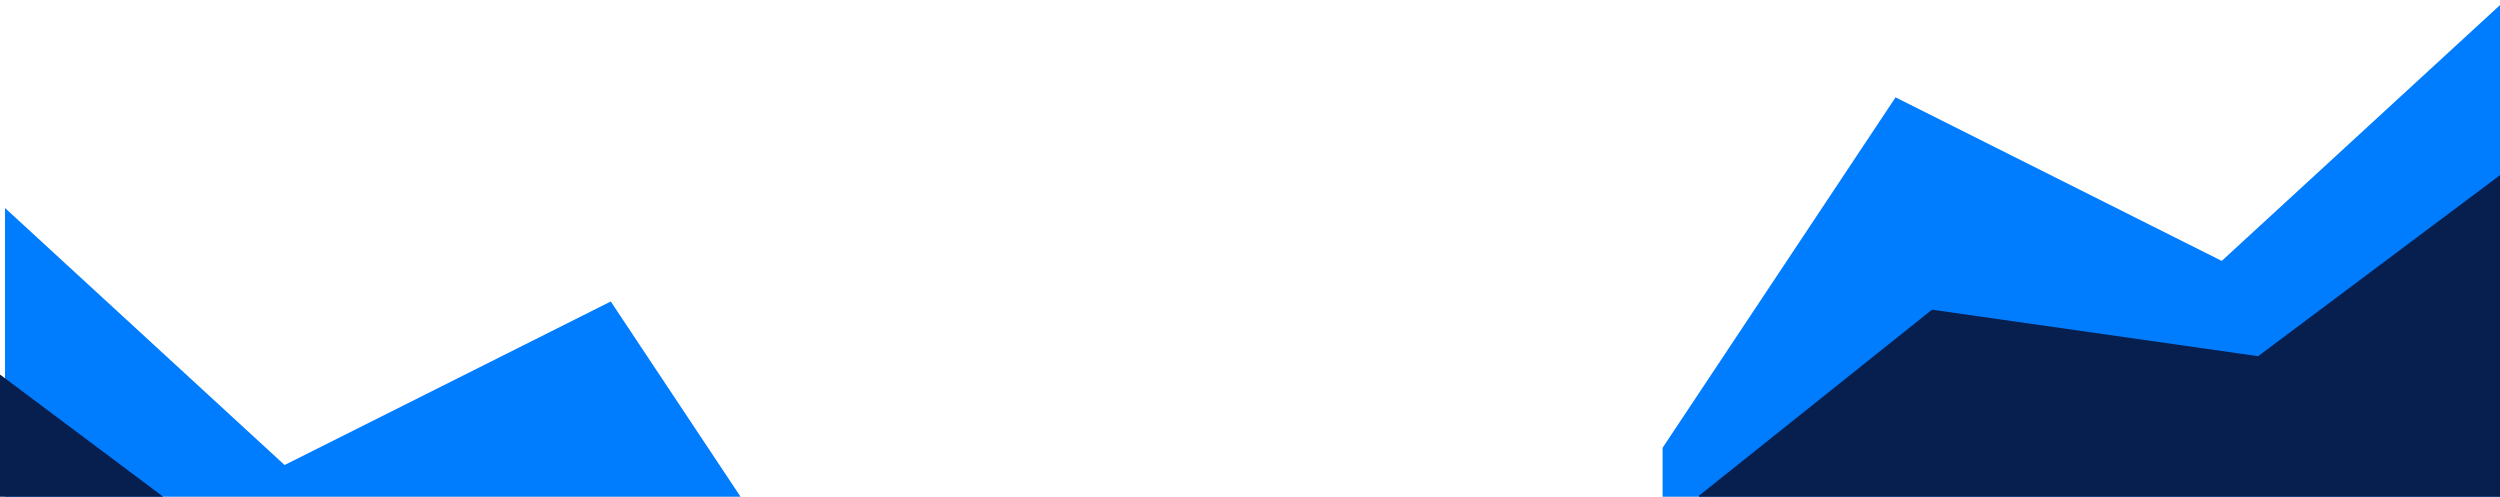 <svg id="Layer_1" data-name="Layer 1" xmlns="http://www.w3.org/2000/svg" viewBox="0 0 1922.59 382"><title>Artboard 1</title><g id="Welcome"><g id="Desktop-HD-Copy"><g id="icons8-area_chart" data-name="icons8-area chart"><polygon id="Shape" points="1923.59 560 1278.59 560 1278.59 344.387 1457.757 74.871 1708.59 200.645 1923.59 3 1923.59 560" fill="#007cff"/><polygon id="Shape-2" data-name="Shape" points="1951.59 560 1306.59 560 1306.59 381.2 1485.757 238.16 1736.59 273.92 1951.59 113 1951.59 560" fill="#071f4f"/></g></g></g><g id="Welcome-2" data-name="Welcome"><g id="Desktop-HD-Copy-2" data-name="Desktop-HD-Copy"><g id="icons8-area_chart-2" data-name="icons8-area chart"><polygon id="Shape-3" data-name="Shape" points="3.867 159.984 218.867 357.629 469.701 231.855 648.867 501.371 648.867 716.984 3.867 716.984 3.867 159.984" fill="#007cff"/><polygon id="Shape-4" data-name="Shape" points="-24.133 269.984 190.867 430.904 441.701 395.144 620.867 538.184 620.867 716.984 -24.133 716.984 -24.133 269.984" fill="#071f4f"/></g></g></g></svg>